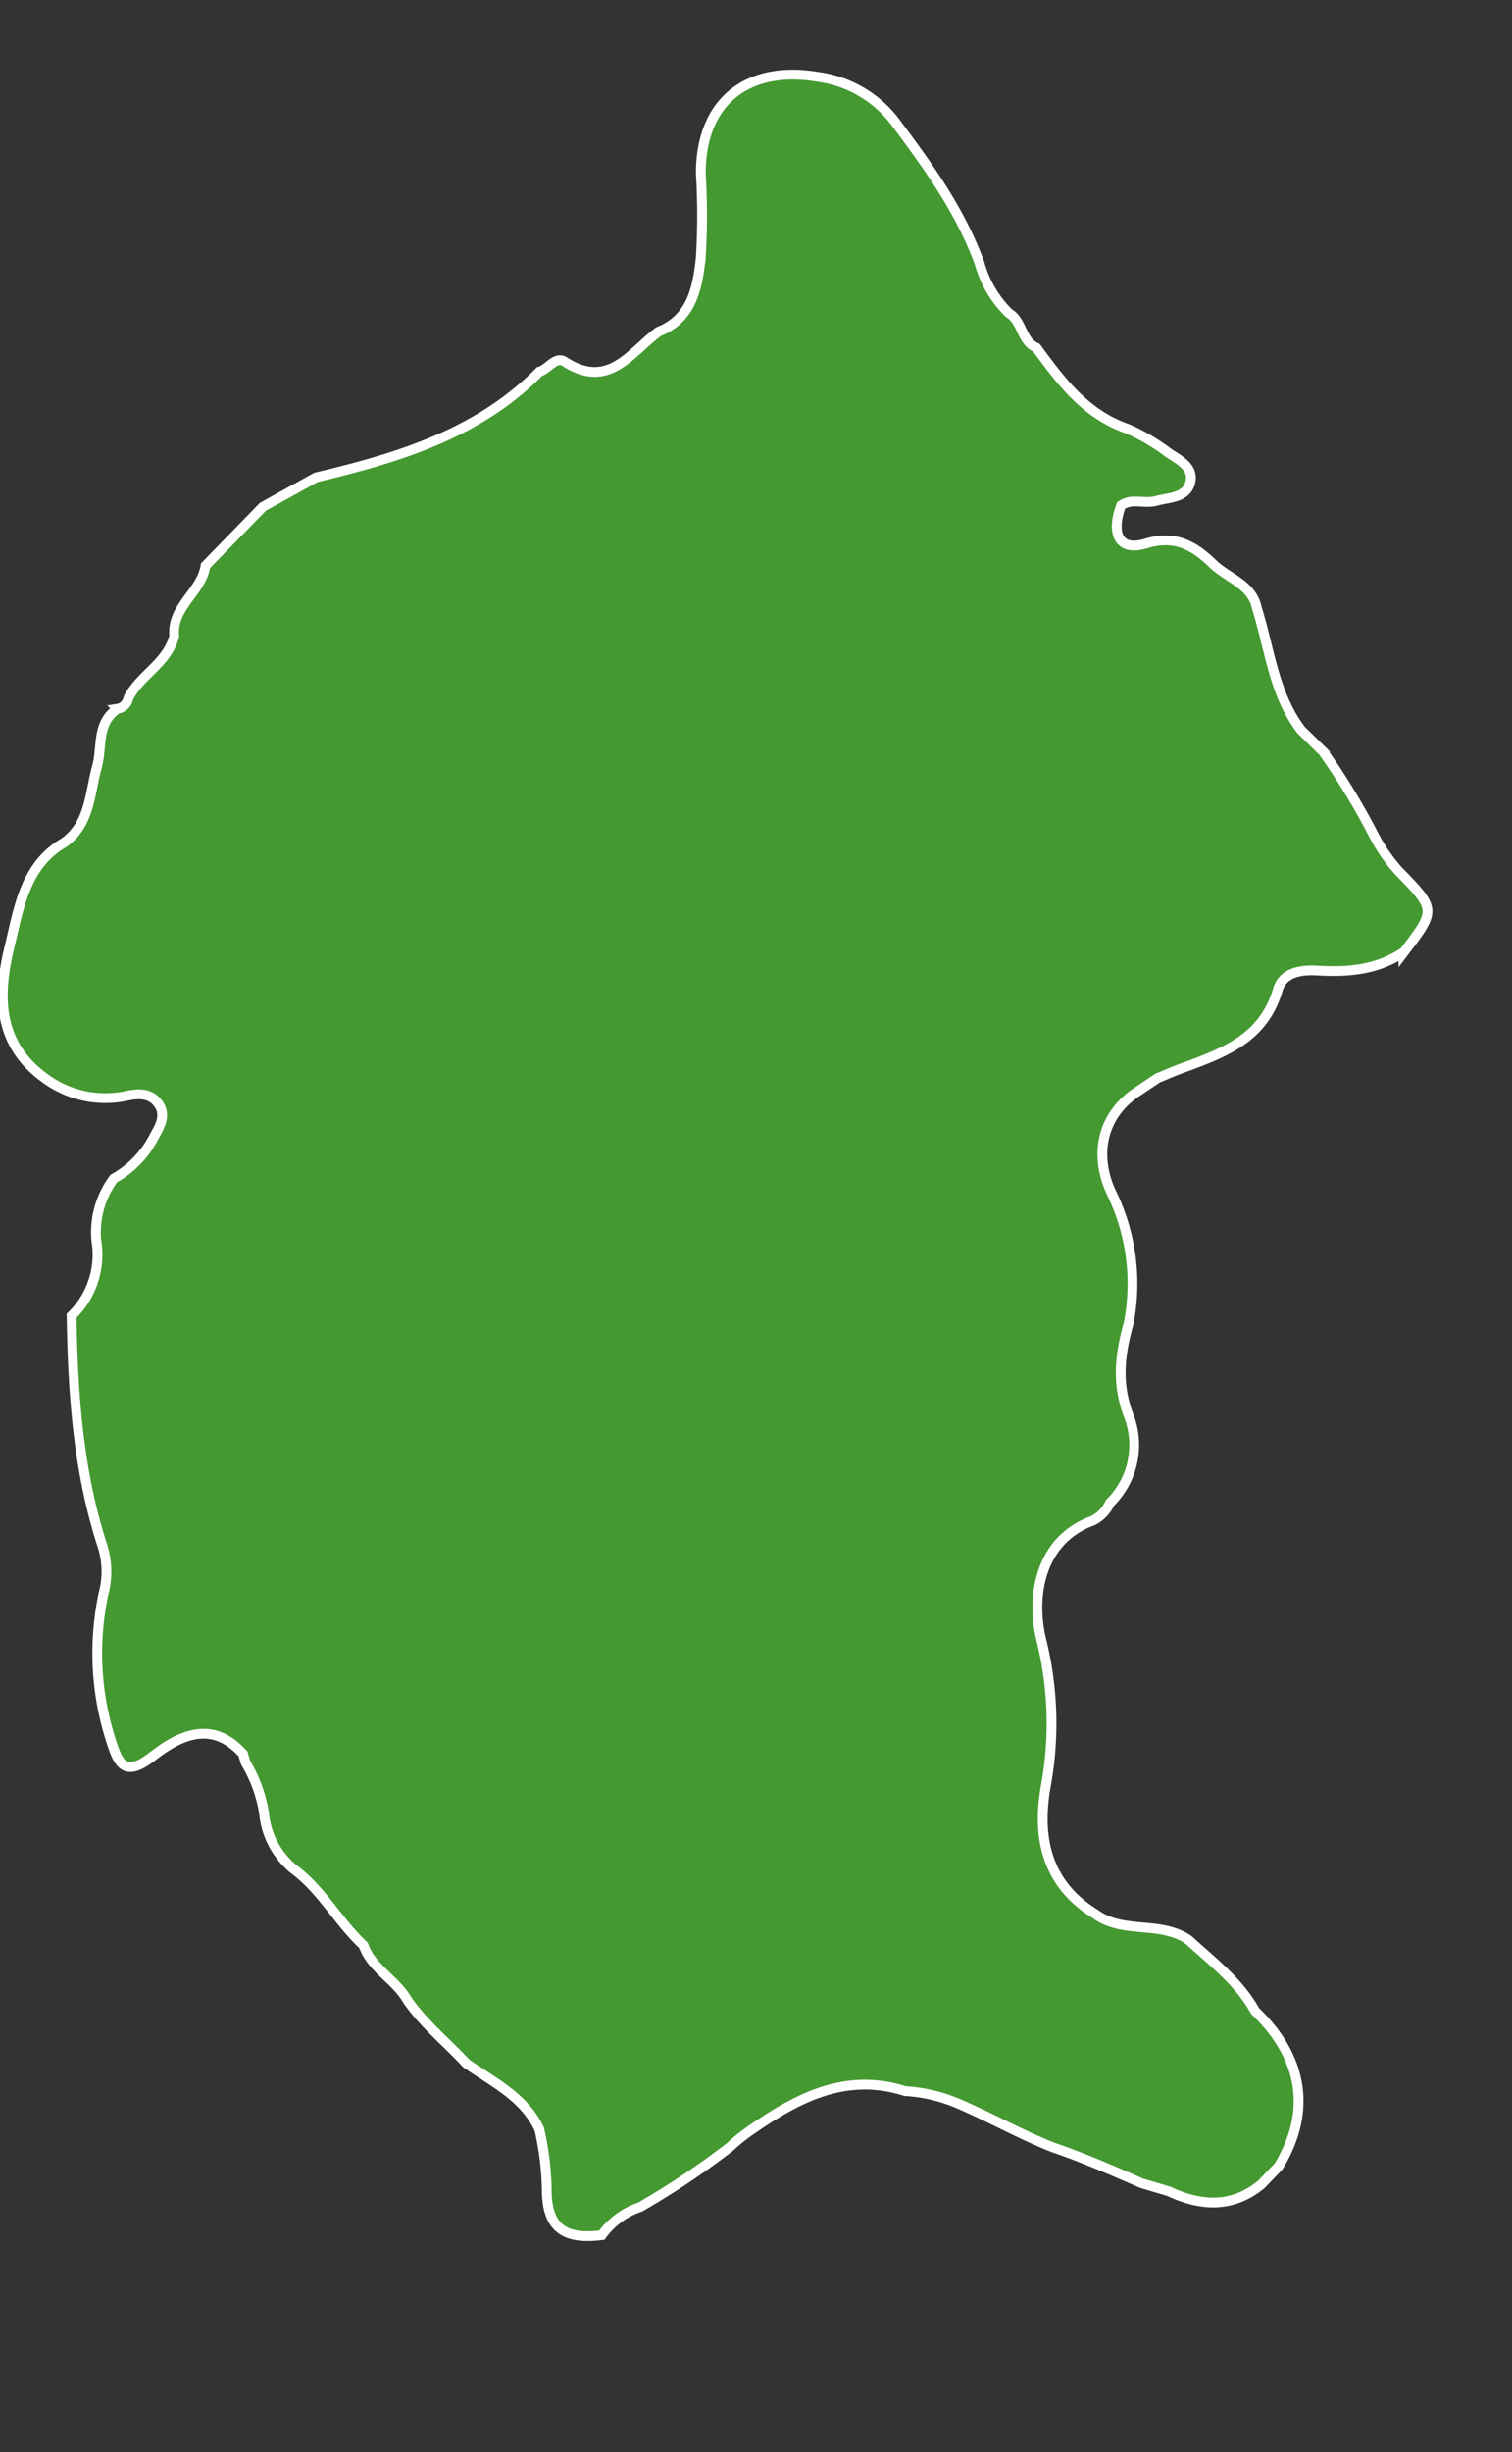 <?xml version="1.0" encoding="UTF-8"?> <svg xmlns="http://www.w3.org/2000/svg" id="Слой_1" data-name="Слой 1" viewBox="0 0 154.63 250.64"><rect x="0" y="0" width="154.63" height="250.64" fill="#333333" stroke="none"/> <defs> <style>.cls-1{fill:#449931;stroke:#fff;stroke-miterlimit:10;}</style> </defs> <path class="cls-1" d="M26.89,51.8l5.42-3c8.38-2,16.56-4.43,22.87-10.82.91-.27,1.66-1.63,2.58-1,4.53,2.91,6.75-1,9.59-3.08,3.46-1.38,4-4.59,4.32-7.61a72.22,72.22,0,0,0,0-8.58c0-7.28,4.72-11.09,12-9.85a11.87,11.87,0,0,1,8,4.77c3.35,4.48,6.58,9,8.51,14.29a11.36,11.36,0,0,0,3,5.09c1.39.82,1.25,2.85,2.81,3.53,2.51,3.42,5,6.79,9.29,8.28a19.88,19.88,0,0,1,4.19,2.45c1.08.72,2.68,1.49,2.25,3.07s-2.15,1.49-3.44,1.85-2.5-.32-3.63.48c-1.09,3-.13,4.7,2.52,3.89,3-.92,4.95.21,6.88,2.08l0,0c1.54,1.49,4,2.08,4.5,4.55l0,0c1.32,4.21,1.72,8.76,4.52,12.44l2.24,2.19a72.06,72.06,0,0,1,5.25,8.66l0,0A17.72,17.72,0,0,0,143,89c3.91,4,3.87,4,.53,8.38l0-.05c-2.7,1.84-5.76,2.06-8.86,1.87-1.77-.1-3.52.27-4,2-1.53,5.19-5.92,6.55-10.2,8.14-.7.26-1.37.58-2.06.84l-2.18,1.46c-3.39,2.26-4.47,6.25-2.54,10.33a21.17,21.17,0,0,1,1.73,13.31c-.88,3.13-1.25,6.12,0,9.39a8.31,8.31,0,0,1-1.91,8.95l0,0a3.75,3.75,0,0,1-1.79,1.83c-5.32,1.94-6.34,7.63-5.22,12.19a35.56,35.56,0,0,1,.44,15c-.92,5.22.11,9.94,5.08,13l0,0c2.85,2.07,6.66.66,9.53,2.64,2.45,2.24,5.14,4.27,6.8,7.26,4.94,4.74,5.81,10.31,2.41,15.89L129,223.27c-3,2.46-6.2,2.24-9.5.7l-2.76-.82c-3-1.31-6-2.62-9.06-3.66l0,0c-3.34-1.32-6.47-3.11-9.77-4.51h0a16.12,16.12,0,0,0-5.34-1.24c-6-1.92-10.91.63-15.61,3.87a18.91,18.91,0,0,0-2.34,1.86h0a82.17,82.17,0,0,1-9.14,6.11,7.92,7.92,0,0,0-3.93,2.88c-3.81.49-5.49-.75-5.63-4.23a30,30,0,0,0-.77-6.61c-1.54-3.29-4.7-4.77-7.46-6.71-2-2.15-4.3-4-6-6.43l0,0c-1.2-2.13-3.67-3.24-4.52-5.65-2.6-2.41-4.26-5.68-7.17-7.81a8.4,8.4,0,0,1-3-5.73,14.58,14.58,0,0,0-1.89-5.14c-.08-.29-.17-.58-.25-.87-3.16-3.52-6.45-1.94-9.25.23s-3.48.87-4.25-1.57a29.17,29.17,0,0,1-.77-15.06,8.7,8.7,0,0,0-.08-4.77C8,150.49,7.45,142.52,7.32,134.49a8.69,8.69,0,0,0,2.53-7.69,9.2,9.2,0,0,1,1.79-6.34,10.21,10.21,0,0,0,4.1-4.24c.58-1.07,1.34-2.23.41-3.46-.79-1.05-2-1-3.1-.77a10.4,10.4,0,0,1-8.45-1.78c-5-3.59-4.79-8.68-3.61-13.5.93-3.78,1.5-8.22,5.54-10.57l0,0c2.69-1.91,2.62-5,3.39-7.78.56-2-.08-4.47,2.1-5.92a1.32,1.32,0,0,0,1.1-1.08c1.2-2.39,4-3.56,4.7-6.35-.28-3,2.79-4.5,3.2-7.19Z"></path> </svg> 